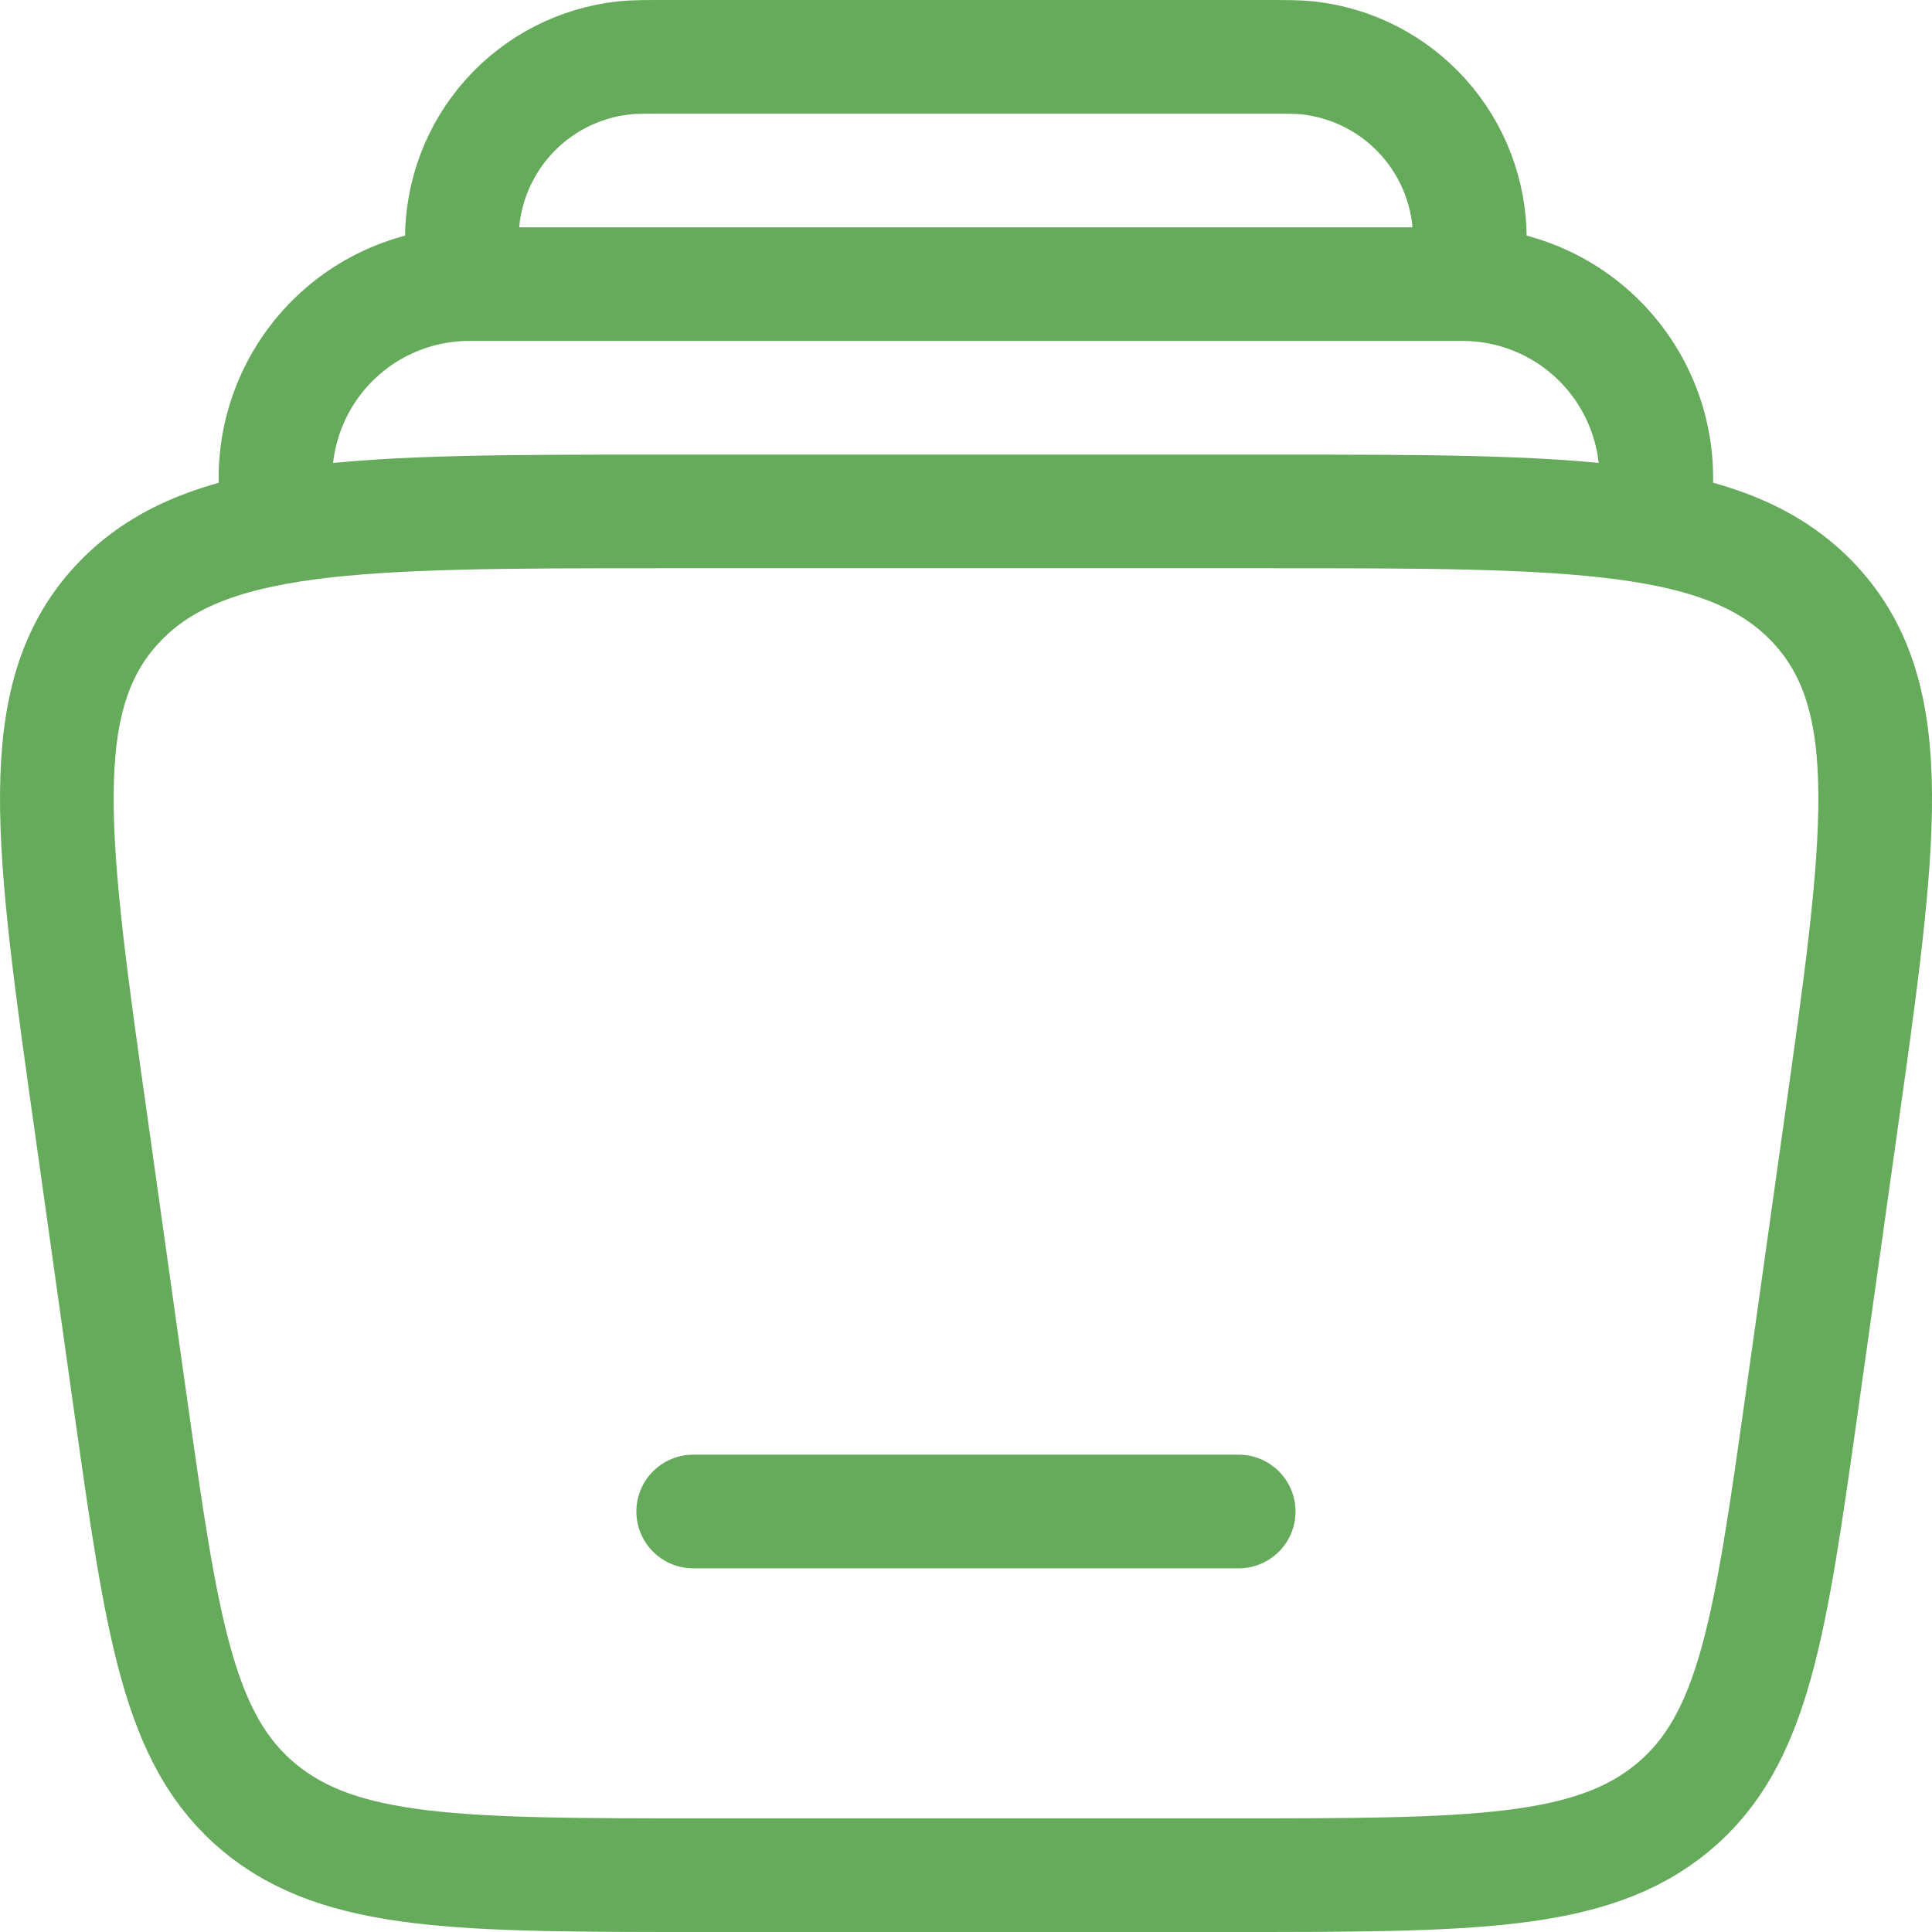 <svg width="34" height="34" viewBox="0 0 34 34" fill="none" xmlns="http://www.w3.org/2000/svg">
<path d="M29.097 9C29.183 8.51 29.161 8.006 29.032 7.526C28.902 7.045 28.669 6.598 28.349 6.217C28.029 5.836 27.629 5.529 27.178 5.319C26.727 5.109 26.235 5 25.737 5H8.259C7.761 5 7.269 5.109 6.818 5.319C6.367 5.529 5.967 5.836 5.647 6.217C5.327 6.598 5.094 7.045 4.965 7.526C4.835 8.006 4.813 8.51 4.899 9M25.798 5C25.843 4.584 25.867 4.378 25.867 4.206C25.869 3.416 25.577 2.652 25.049 2.063C24.521 1.474 23.794 1.102 23.008 1.018C22.838 1 22.63 1 22.214 1H11.782C11.366 1 11.156 1 10.987 1.018C10.2 1.102 9.473 1.474 8.945 2.063C8.417 2.652 8.126 3.416 8.128 4.206C8.128 4.378 8.15 4.586 8.196 5" stroke="#66AB5C" stroke-width="2"/>
<path d="M21.799 26.6H12.199" stroke="#66AB5C" stroke-width="2" stroke-linecap="round"/>
<path d="M1.615 19.869C0.9 14.806 0.543 12.277 2.06 10.637C3.577 9 6.277 9 11.676 9H22.325C27.724 9 30.424 9 31.941 10.638C33.458 12.277 33.1 14.806 32.386 19.869L31.711 24.669C31.151 28.637 30.871 30.622 29.436 31.811C28 33 25.884 33 21.648 33H12.352C8.119 33 6.001 33 4.565 31.811C3.13 30.622 2.85 28.638 2.29 24.669L1.615 19.869Z" stroke="#66AB5C" stroke-width="2"/>
</svg>
